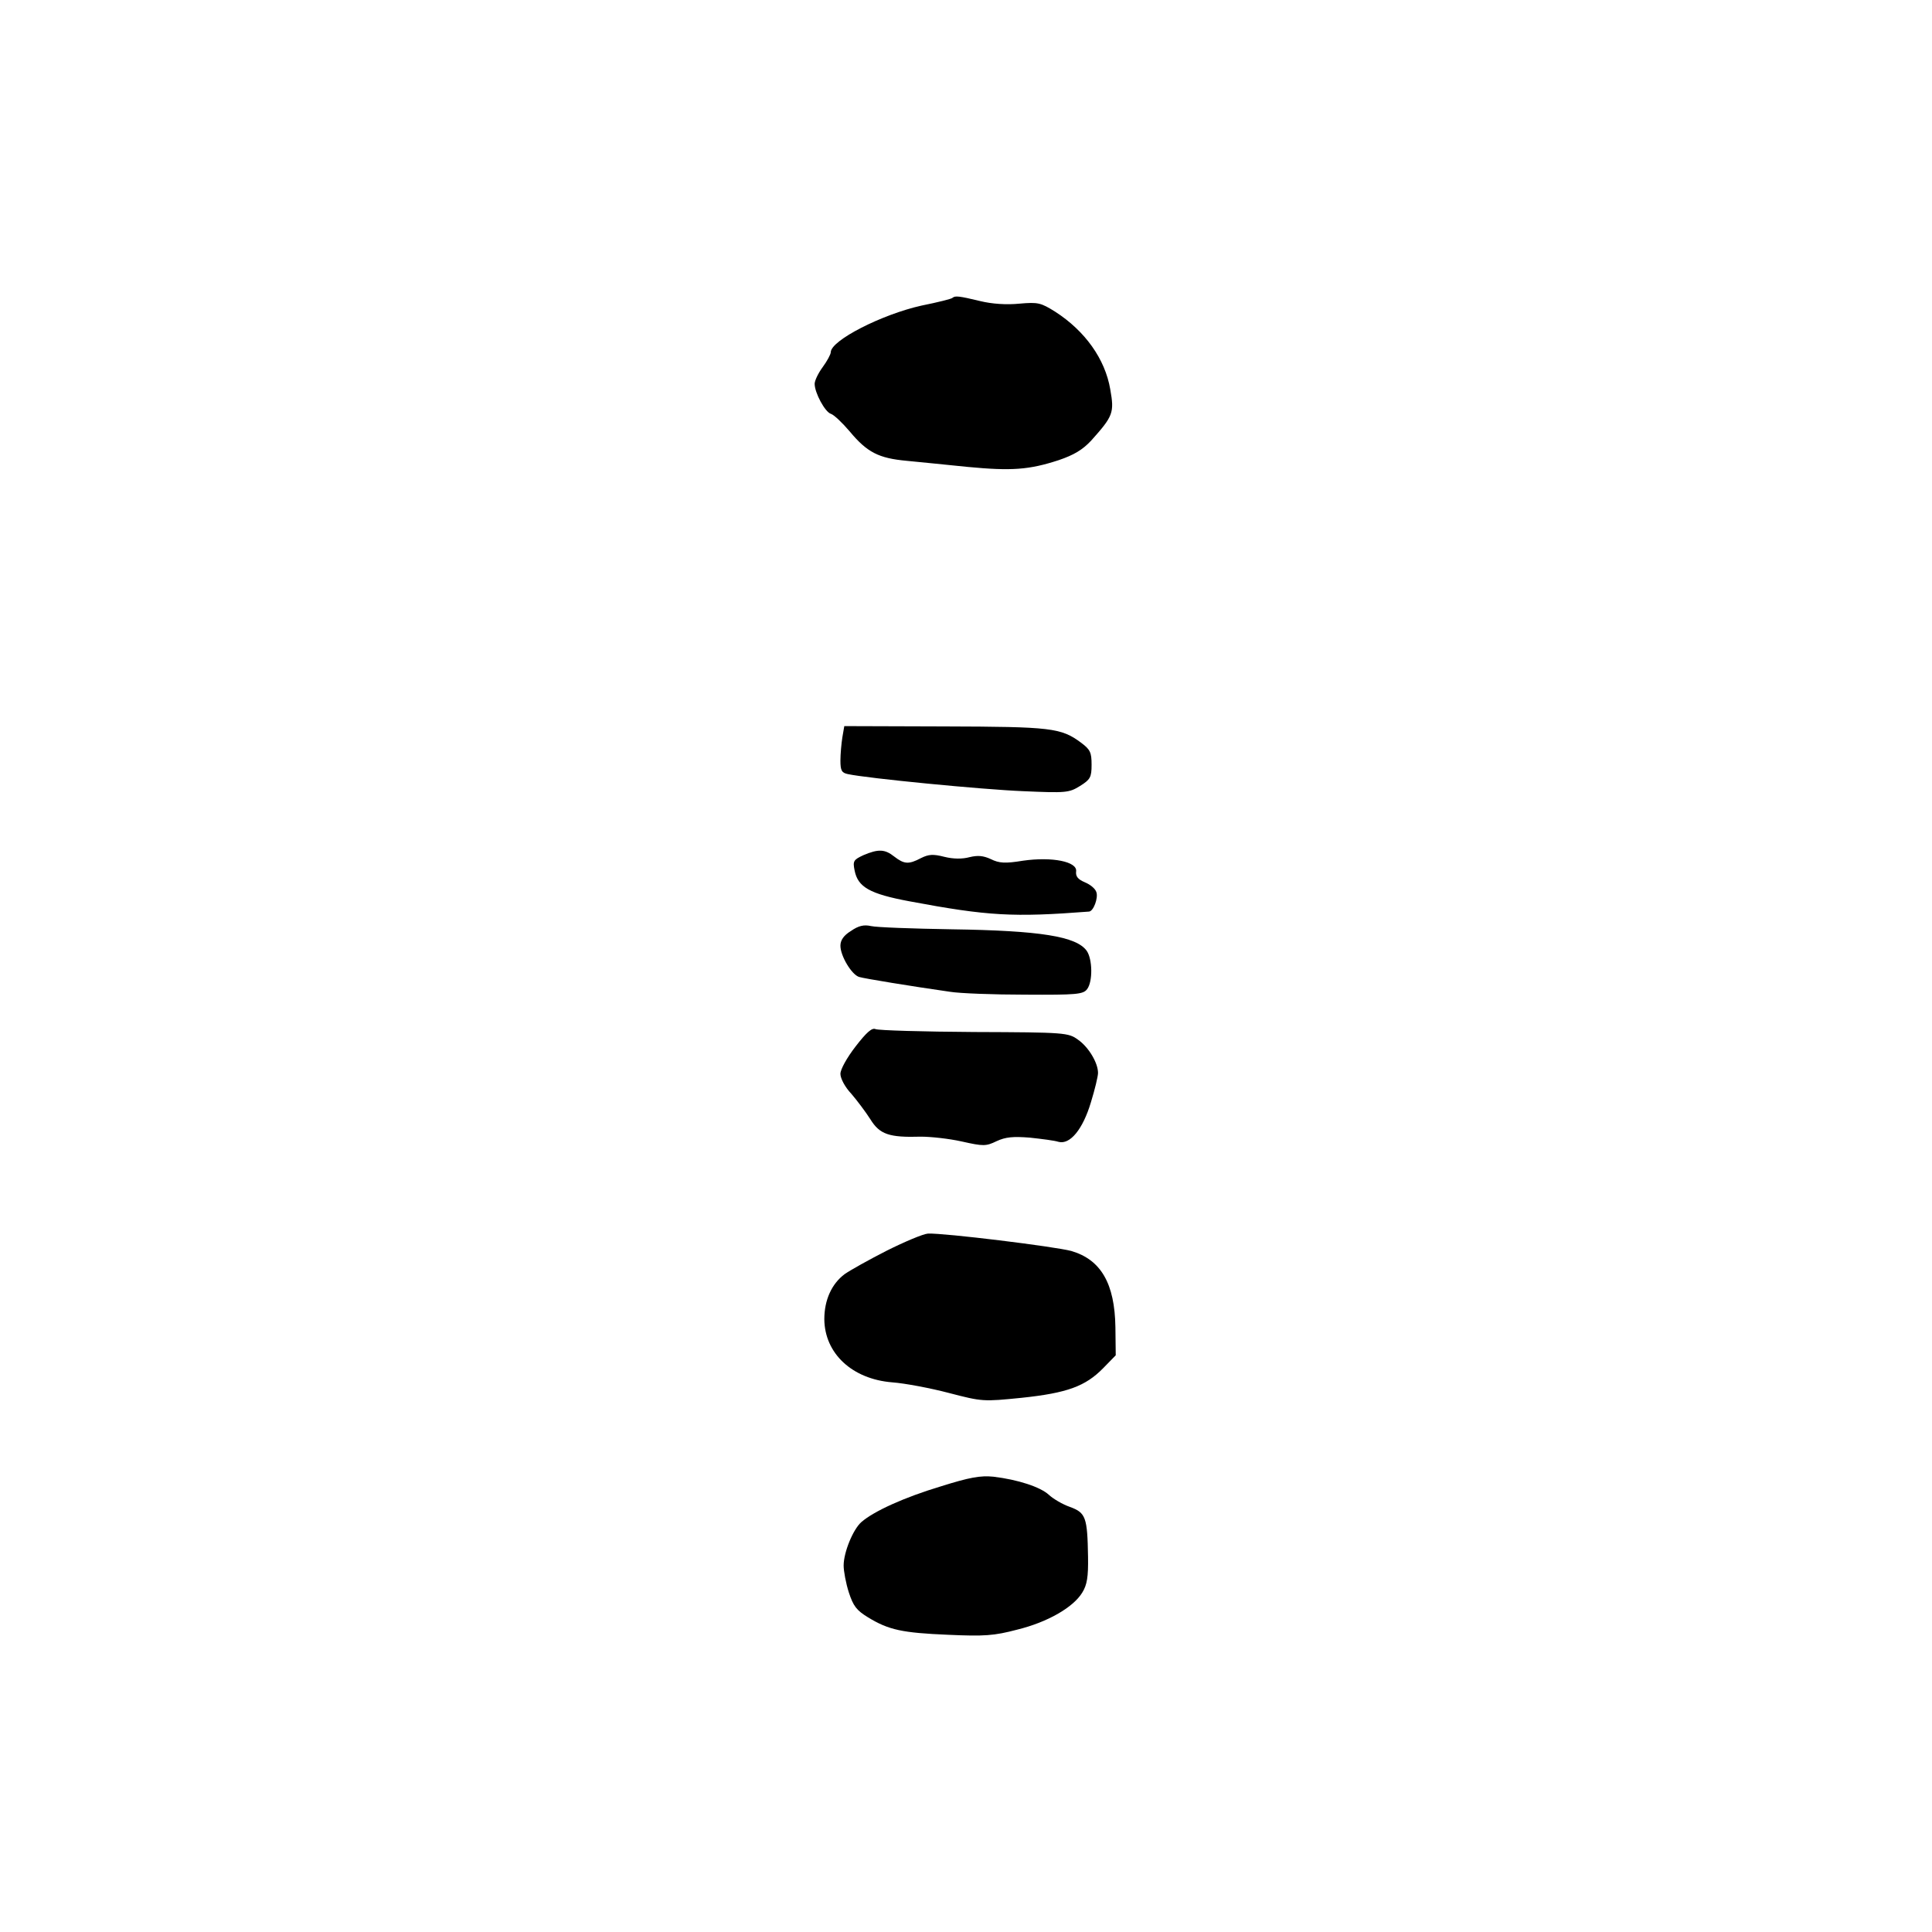 <?xml version="1.0" standalone="no"?>
<!DOCTYPE svg PUBLIC "-//W3C//DTD SVG 20010904//EN"
 "http://www.w3.org/TR/2001/REC-SVG-20010904/DTD/svg10.dtd">
<svg version="1.0" xmlns="http://www.w3.org/2000/svg"
 width="600pt" height="600pt" viewBox="0 0 600 600"
 preserveAspectRatio="xMidYMid meet">
<g transform="translate(0,600) scale(0.1,-0.1)"
fill="#000000" stroke="none">
<path d="M2958 5075 c-2 -3 -46 -14 -96 -24 -122 -27 -282 -108 -282 -145 0
-6 -11 -27 -25 -46 -14 -19 -25 -42 -25 -52 0 -28 32 -87 50 -93 10 -3 36 -28
59 -55 54 -65 90 -83 176 -91 39 -4 124 -12 190 -19 137 -13 191 -9 283 21 47
16 74 32 101 61 68 76 72 86 59 159 -16 94 -78 181 -171 241 -45 28 -53 30
-111 25 -40 -4 -85 -1 -122 8 -66 16 -78 17 -86 10z"/>
<path d="M2616 3710 c-3 -19 -6 -52 -6 -72 0 -31 4 -38 23 -42 59 -13 418 -48
543 -53 135 -6 144 -5 178 16 32 20 36 27 36 66 0 38 -4 47 -32 68 -63 47 -93
50 -425 51 l-311 1 -6 -35z"/>
<path d="M2681 3344 c-30 -14 -33 -18 -27 -47 10 -52 47 -73 170 -96 245 -46
323 -50 558 -32 14 1 29 42 23 60 -3 11 -19 24 -36 31 -21 9 -29 18 -27 34 4
30 -74 46 -165 33 -55 -9 -74 -8 -100 5 -24 11 -41 12 -66 6 -22 -6 -50 -6
-78 1 -35 9 -49 8 -73 -4 -38 -20 -52 -19 -83 5 -29 23 -49 24 -96 4z"/>
<path d="M2643 3109 c-23 -14 -33 -29 -33 -46 0 -32 35 -90 58 -97 16 -5 163
-29 282 -46 30 -5 136 -9 234 -9 159 -1 180 1 192 17 18 23 17 93 -1 119 -32
45 -144 63 -420 67 -121 2 -233 6 -250 10 -22 5 -39 1 -62 -15z"/>
<path d="M2657 2750 c-27 -35 -47 -71 -47 -85 0 -14 14 -41 34 -62 18 -21 45
-57 59 -79 29 -47 58 -57 157 -54 30 0 87 -6 127 -15 67 -15 75 -15 108 1 28
13 51 15 103 11 37 -4 77 -9 89 -13 36 -10 76 39 101 123 12 39 22 80 22 91 0
31 -29 80 -62 103 -30 22 -40 23 -322 24 -160 1 -298 5 -307 9 -11 5 -28 -10
-62 -54z"/>
<path d="M2754 2116 c-55 -28 -114 -61 -131 -73 -40 -30 -63 -80 -63 -140 1
-106 86 -186 211 -196 40 -3 119 -18 176 -33 104 -27 106 -27 226 -15 142 15
198 36 253 92 l39 40 -1 87 c-2 136 -45 210 -137 237 -53 14 -394 56 -445 54
-15 -1 -72 -25 -128 -53z"/>
<path d="M2922 1384 c-113 -34 -208 -77 -247 -111 -26 -23 -55 -94 -55 -135 0
-17 7 -55 16 -83 14 -43 24 -56 60 -78 64 -39 106 -48 249 -54 112 -5 142 -3
214 16 94 23 174 69 202 115 15 24 19 49 18 111 -2 123 -7 137 -56 155 -23 8
-52 25 -66 38 -26 24 -96 47 -172 56 -40 4 -74 -2 -163 -30z"/>
</g>
</svg>
